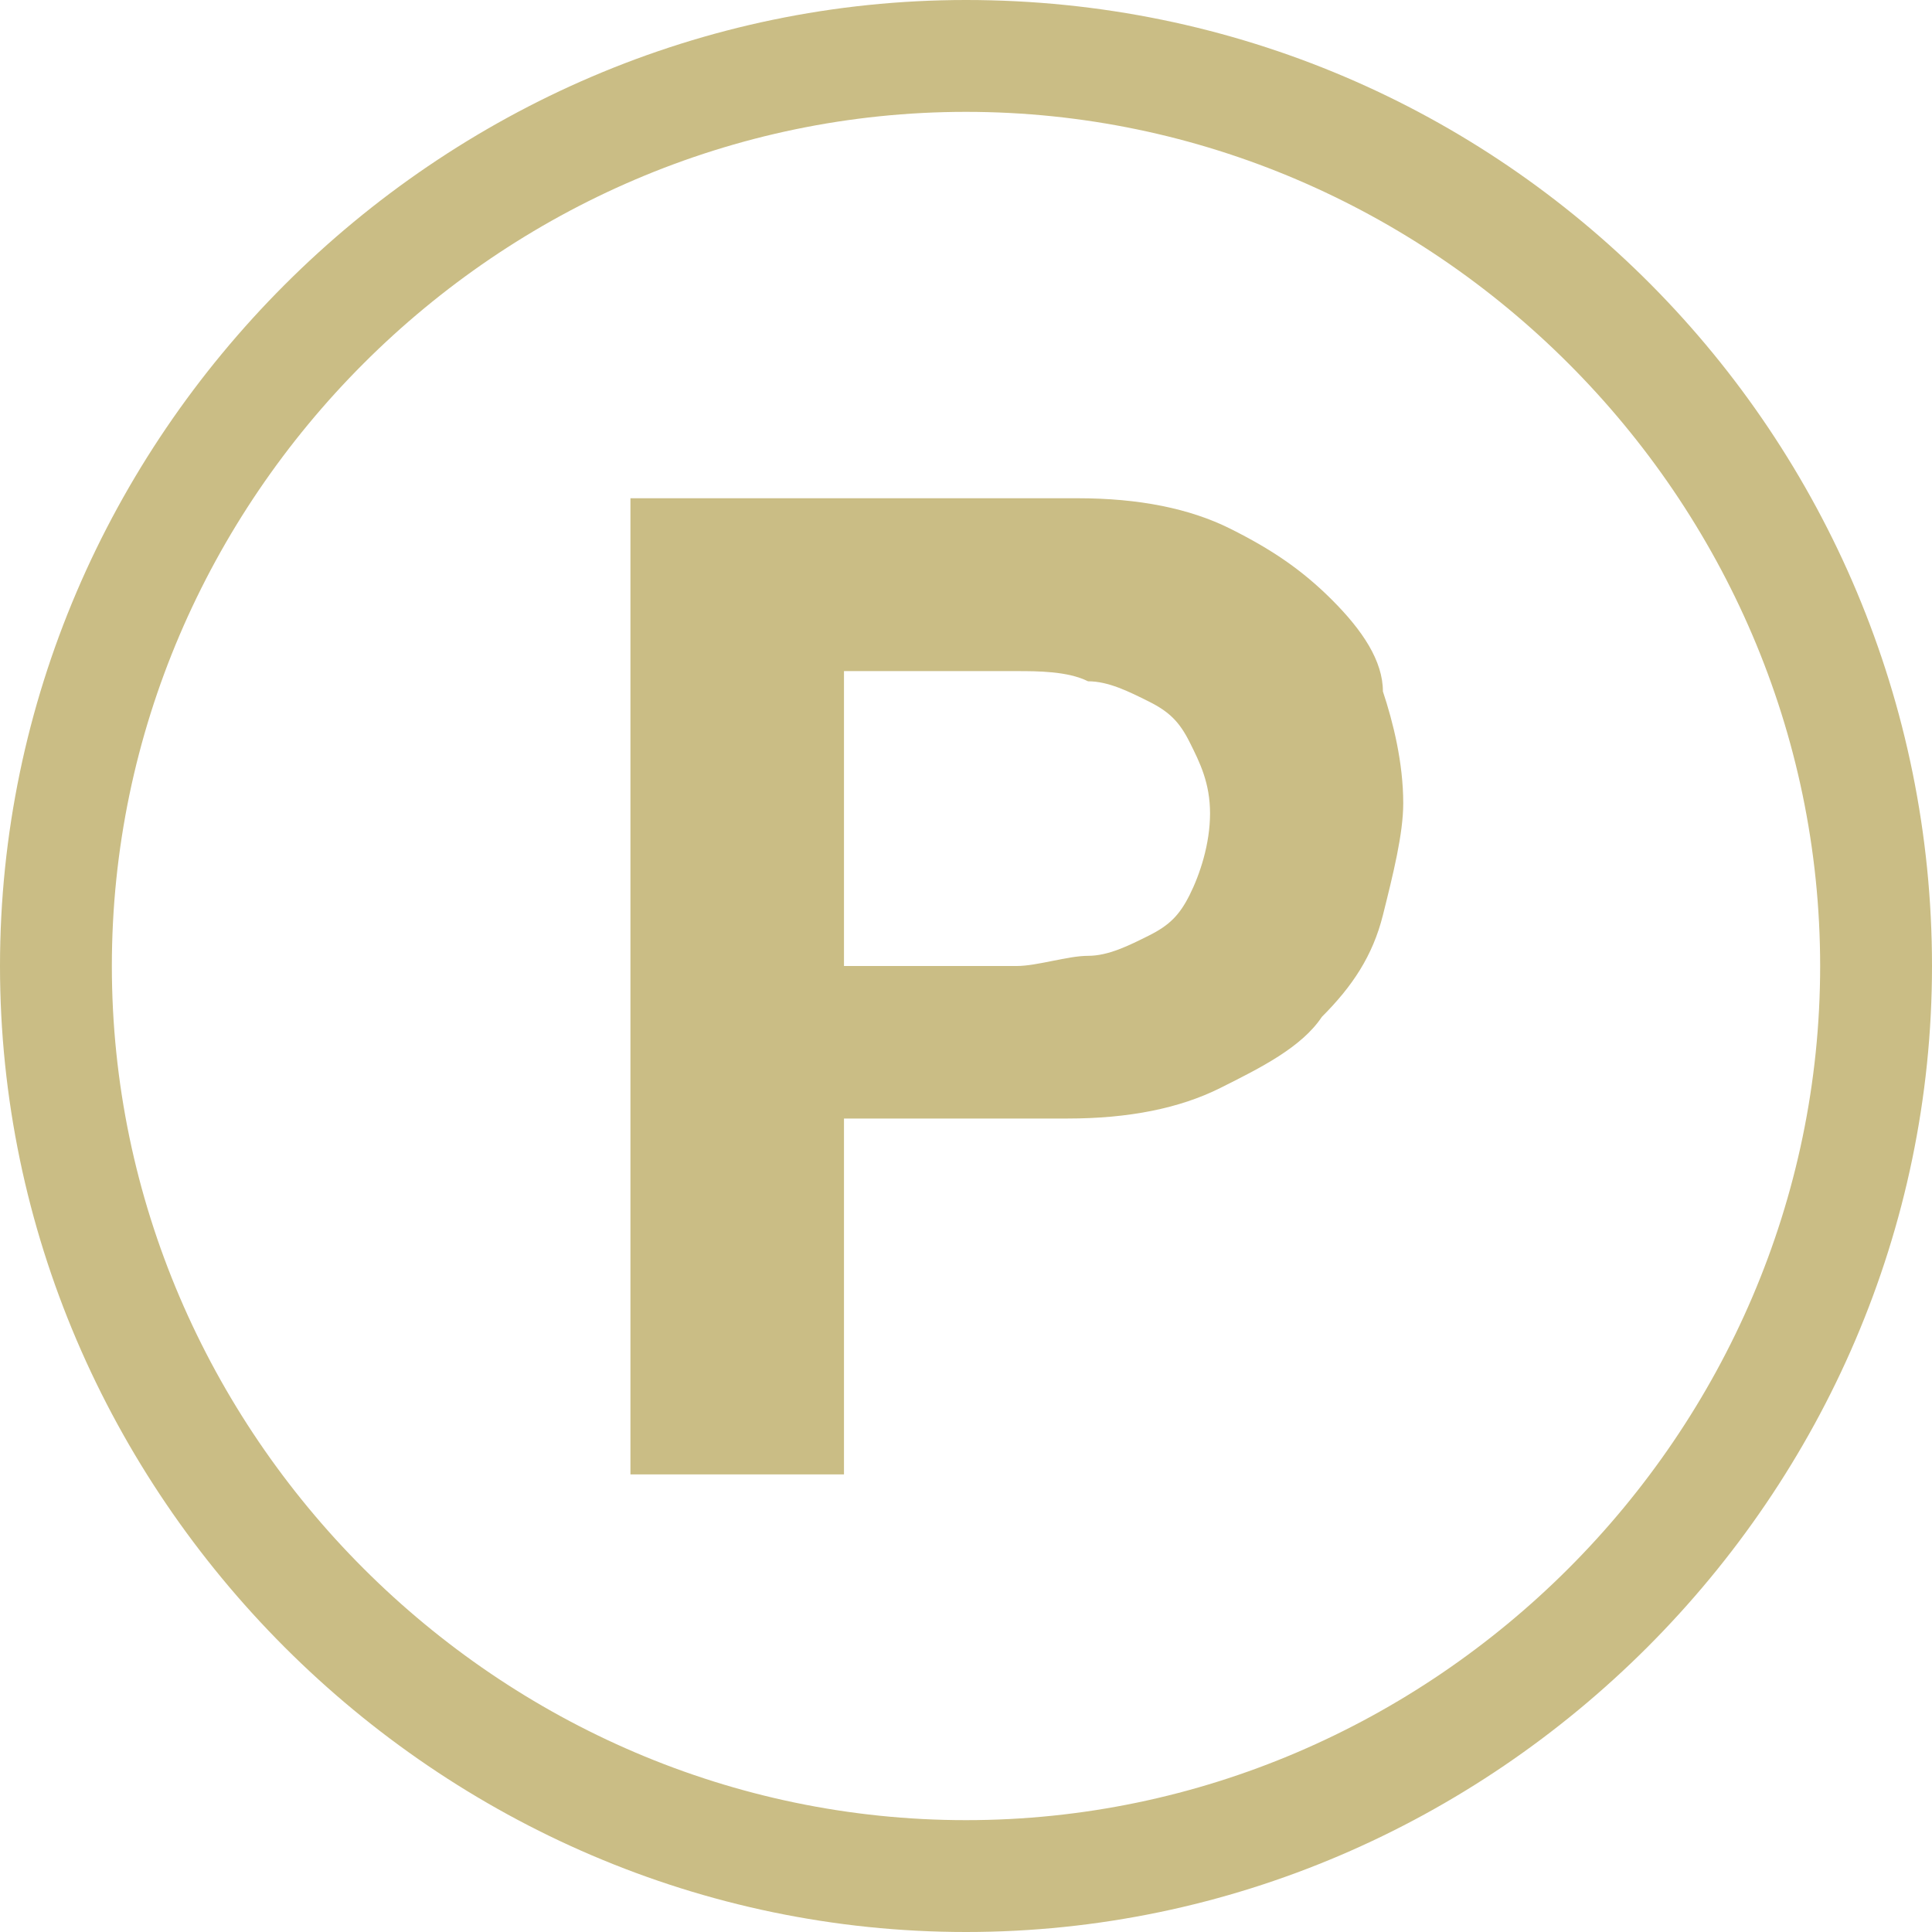<!-- Generator: Adobe Illustrator 18.0.0, SVG Export Plug-In . SVG Version: 6.00 Build 0)  -->
<!DOCTYPE svg PUBLIC "-//W3C//DTD SVG 1.1//EN" "http://www.w3.org/Graphics/SVG/1.1/DTD/svg11.dtd">
<svg version="1.1" id="Layer_1" xmlns="http://www.w3.org/2000/svg" xmlns:xlink="http://www.w3.org/1999/xlink" x="0px" y="0px" width="19px" height="19px" viewBox="0 0 19 19" enable-background="new 0 0 19 19" xml:space="preserve">
<g>
	<g>
		<path fill="#cabd85" d="M9.5,0C4.3,0,0,4.3,0,9.5C0,14.7,4.3,19,9.5,19c5.2,0,9.5-4.3,9.5-9.5C19,4.3,14.8,0,9.5,0z M9.5,17.9    c-4.6,0-8.4-3.8-8.4-8.4c0-4.6,3.8-8.4,8.4-8.4c4.6,0,8.4,3.8,8.4,8.4C17.9,14.1,14.1,17.9,9.5,17.9z M13.1,5.9    c-0.3-0.3-0.6-0.5-1-0.7c-0.4-0.2-0.9-0.3-1.5-0.3H6.2v9.6h2.1v-3.5h2.2c0.6,0,1.1-0.1,1.5-0.3c0.4-0.2,0.8-0.4,1-0.7    c0.3-0.3,0.5-0.6,0.6-1c0.1-0.4,0.2-0.8,0.2-1.1c0-0.4-0.1-0.8-0.2-1.1C13.6,6.5,13.4,6.2,13.1,5.9z M11.7,8.8    c-0.1,0.2-0.2,0.3-0.4,0.4c-0.2,0.1-0.4,0.2-0.6,0.2c-0.2,0-0.5,0.1-0.7,0.1H8.3V6.6H10c0.2,0,0.5,0,0.7,0.1    c0.2,0,0.4,0.1,0.6,0.2c0.2,0.1,0.3,0.2,0.4,0.4c0.1,0.2,0.2,0.4,0.2,0.7C11.9,8.3,11.8,8.6,11.7,8.8z" />
	</g>
</g>
<g>
</g>
<g>
</g>
<g>
</g>
<g>
</g>
<g>
</g>
<g>
</g>
</svg>